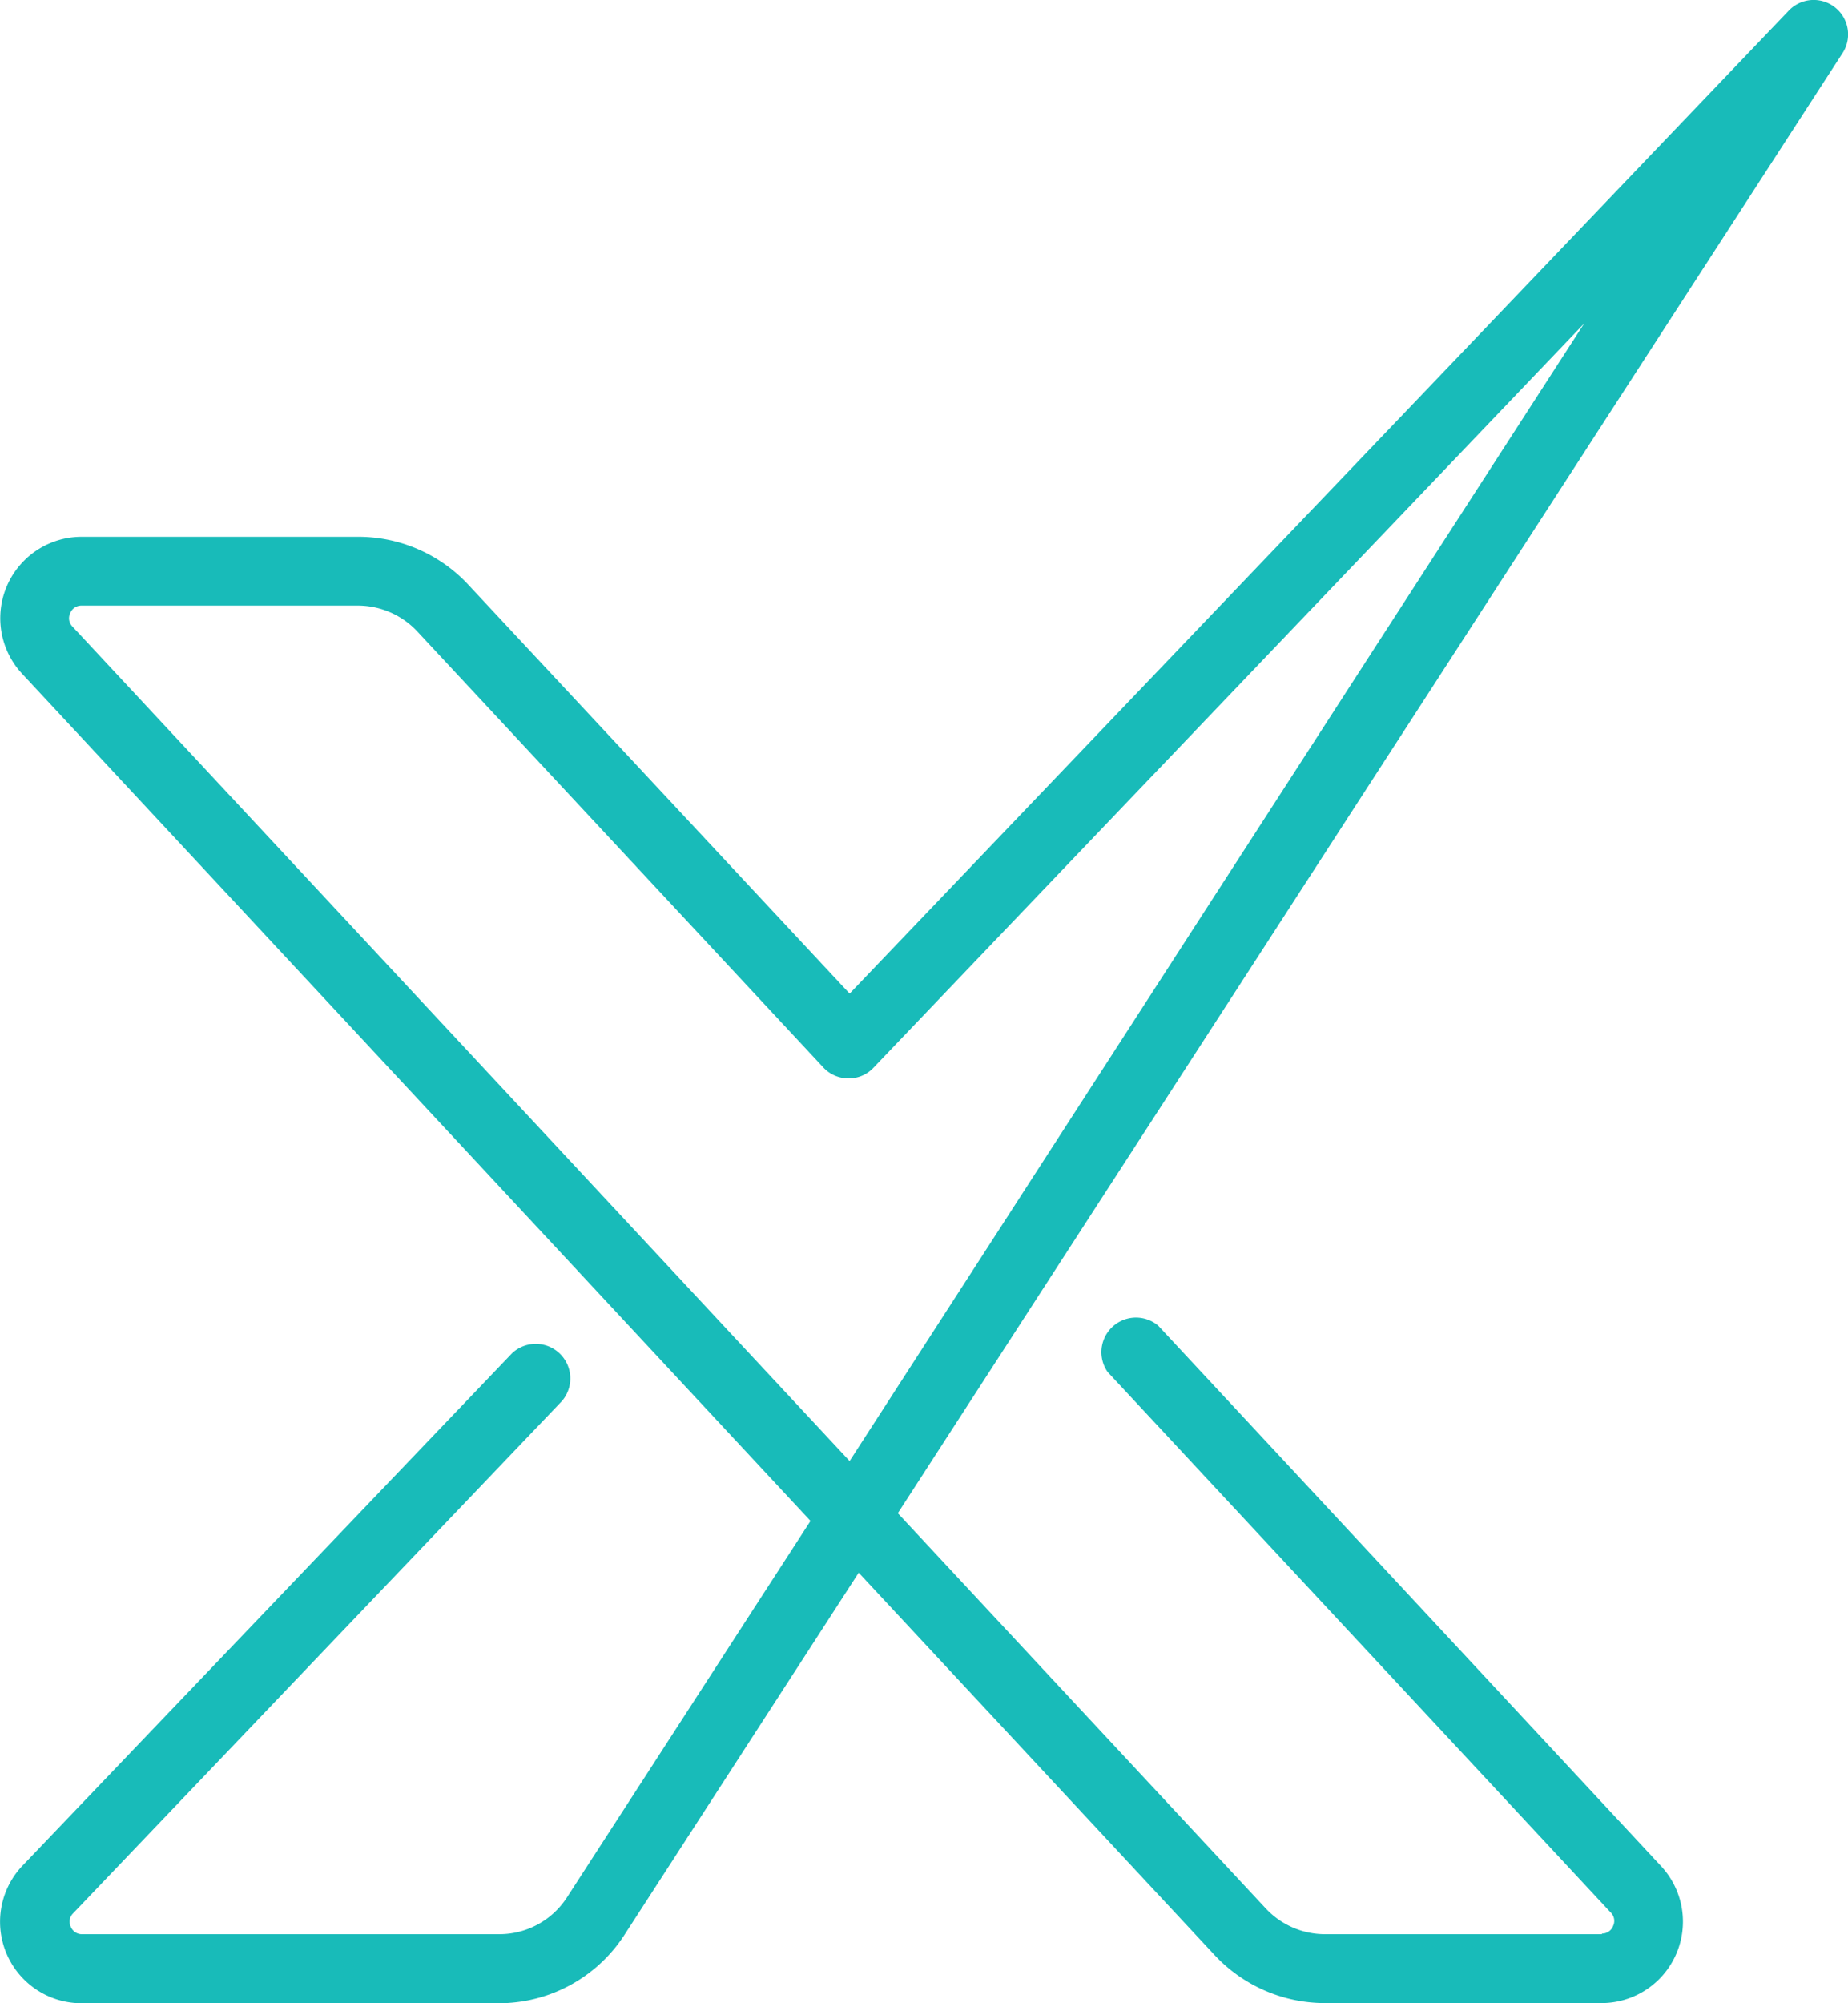 <svg xmlns="http://www.w3.org/2000/svg" width="24" height="26" viewBox="0 0 24 26">
  <path id="Path_3272" data-name="Path 3272" d="M20.814,25.064h-3.6a1.054,1.054,0,0,1-.768-.335L11.668,19.6,23.93.66a.447.447,0,0,0-.7-.553L11.042,12.856,6.088,7.547a1.951,1.951,0,0,0-1.427-.62h-3.6A1.057,1.057,0,0,0,.291,8.7l10.243,11L7.372,24.585a1.046,1.046,0,0,1-.883.479H1.072a.155.155,0,0,1-.146-.1A.15.15,0,0,1,.951,24.8l6.355-6.656a.449.449,0,0,0-.65-.618L.291,24.184a1.057,1.057,0,0,0,.775,1.776H6.483a1.941,1.941,0,0,0,1.635-.888l3.042-4.7,4.625,4.966a1.959,1.959,0,0,0,1.425.62h3.6a1.057,1.057,0,0,0,.772-1.776l-6.531-7.015a.449.449,0,0,0-.658.6l6.535,7.017a.152.152,0,0,1,.03.172.154.154,0,0,1-.148.1ZM.919,7.92a.155.155,0,0,1,.146-.1h3.6a1.058,1.058,0,0,1,.762.335L10.7,13.814a.444.444,0,0,0,.325.142.436.436,0,0,0,.327-.138l9.23-9.66L11.042,18.923.949,8.092A.152.152,0,0,1,.919,7.92Z" transform="translate(-0.008 0.04)" fill="#18bbb9"/>
</svg>
